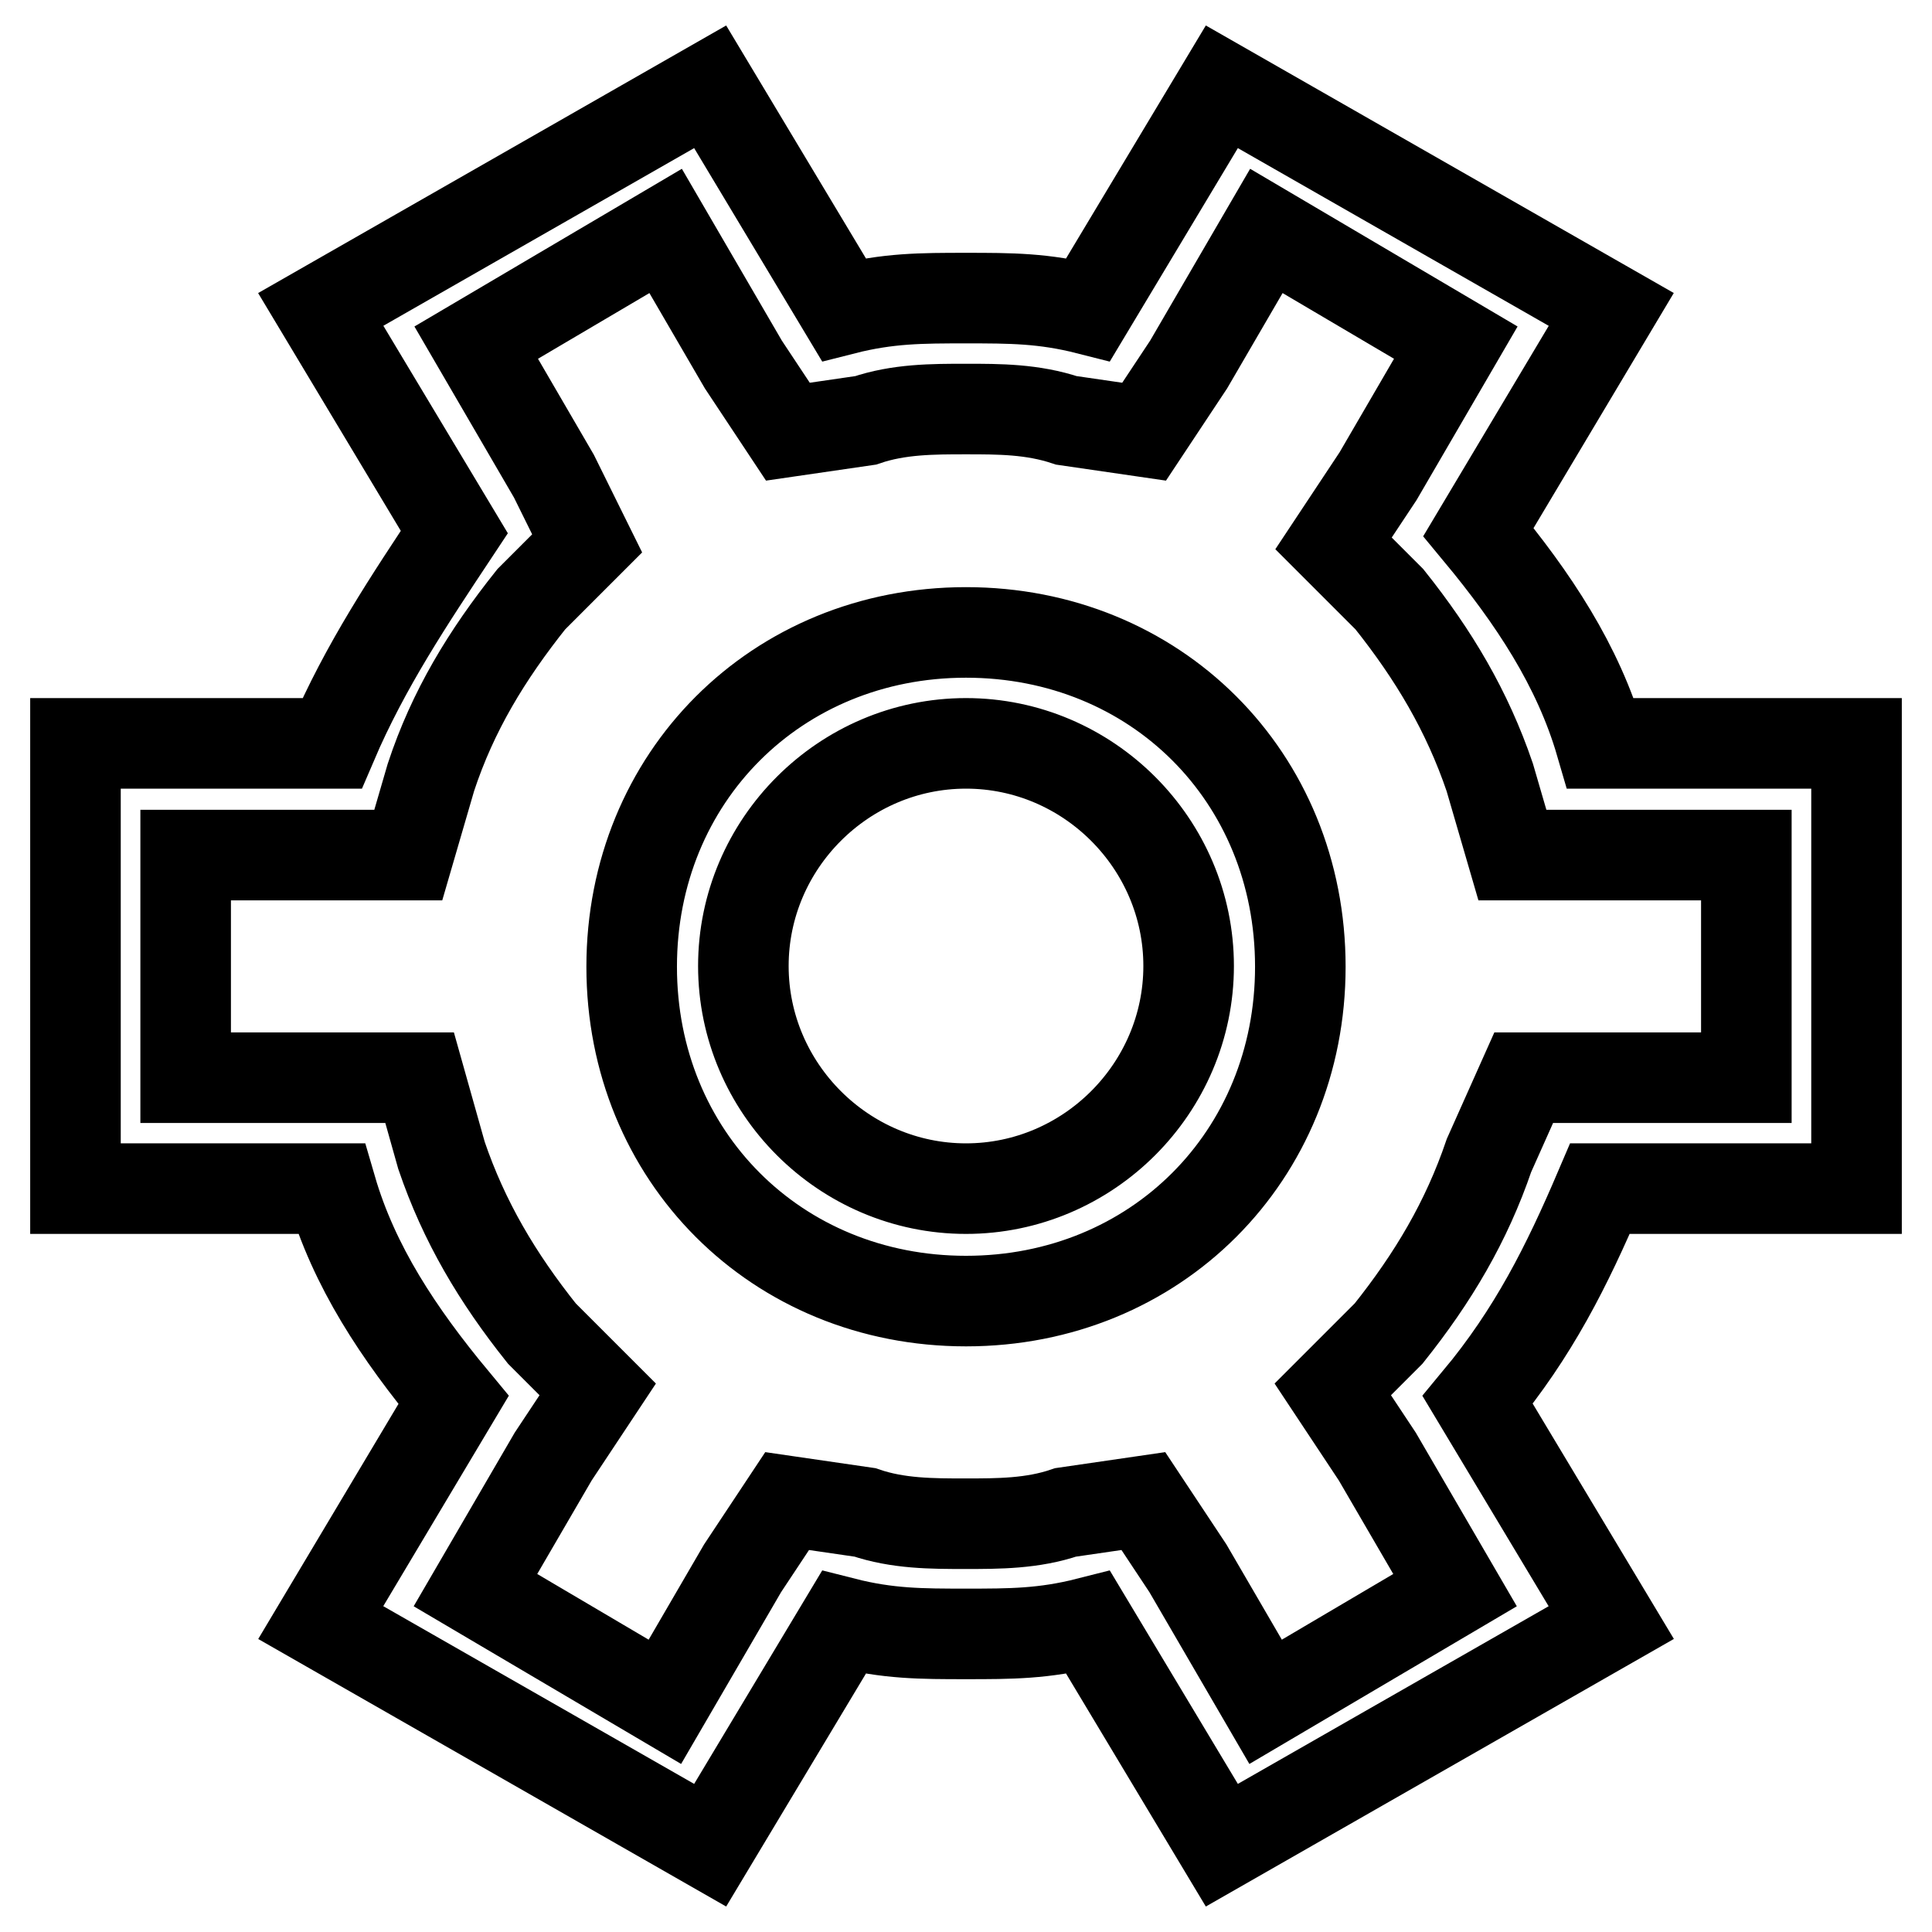 <?xml version="1.0" encoding="utf-8"?>
<!-- Svg Vector Icons : http://www.onlinewebfonts.com/icon -->
<!DOCTYPE svg PUBLIC "-//W3C//DTD SVG 1.1//EN" "http://www.w3.org/Graphics/SVG/1.1/DTD/svg11.dtd">
<svg version="1.1" xmlns="http://www.w3.org/2000/svg" xmlns:xlink="http://www.w3.org/1999/xlink" x="0px" y="0px" viewBox="0 0 256 256" enable-background="new 0 0 256 256" xml:space="preserve">
<g> <path stroke-width="12" fill-opacity="0" stroke="#000000"  d="M246,157.5v-59h-33.9c-3-10.3-8.9-19.2-16.2-28L213.5,41l-51.6-29.5L144.2,41c-5.9-1.5-10.3-1.5-16.2-1.5 c-5.9,0-10.3,0-16.2,1.5L94.1,11.5L42.5,41l17.7,29.5c-5.9,8.9-11.8,17.7-16.2,28H10v59h33.9c3,10.3,8.9,19.2,16.2,28L42.5,215 l51.6,29.5l17.7-29.5c5.9,1.5,10.3,1.5,16.2,1.5c5.9,0,10.3,0,16.2-1.5l17.7,29.5l51.6-29.5l-17.7-29.5c7.4-8.9,11.8-17.7,16.2-28 H246z M197.3,153.1c-3,8.8-7.4,16.2-13.3,23.6l-7.4,7.4l5.9,8.9l10.3,17.7l-25.1,14.8l-10.3-17.7l-5.9-8.9l-10.3,1.5 c-4.4,1.5-8.9,1.5-13.3,1.5s-8.9,0-13.3-1.5l-10.3-1.5l-5.9,8.9l-10.3,17.7l-25.1-14.8l10.3-17.7l5.9-8.9l-7.4-7.4 c-5.9-7.4-10.3-14.8-13.3-23.6l-2.9-10.3h-31v-29.5h29.5l3-10.3c2.9-8.8,7.4-16.2,13.3-23.6l7.4-7.4l-4.4-8.9L63.1,45.4l25.1-14.8 l10.3,17.7l5.9,8.9l10.3-1.5c4.4-1.5,8.9-1.5,13.3-1.5s8.8,0,13.3,1.5l10.3,1.5l5.9-8.9l10.3-17.7l25.1,14.8l-10.3,17.7l-5.9,8.9 l7.4,7.4c5.9,7.4,10.3,14.8,13.3,23.6l3,10.3h31v29.5h-29.5L197.3,153.1z M128,83.8c-25.1,0-44.3,19.2-44.3,44.3 c0,25.1,19.2,44.3,44.3,44.3s44.3-19.2,44.3-44.3C172.3,102.9,153.1,83.8,128,83.8z M128,157.5c-16.2,0-29.5-13.3-29.5-29.5 c0-16.2,13.3-29.5,29.5-29.5c16.2,0,29.5,13.3,29.5,29.5C157.5,144.2,144.2,157.5,128,157.5z"/></g>
</svg>